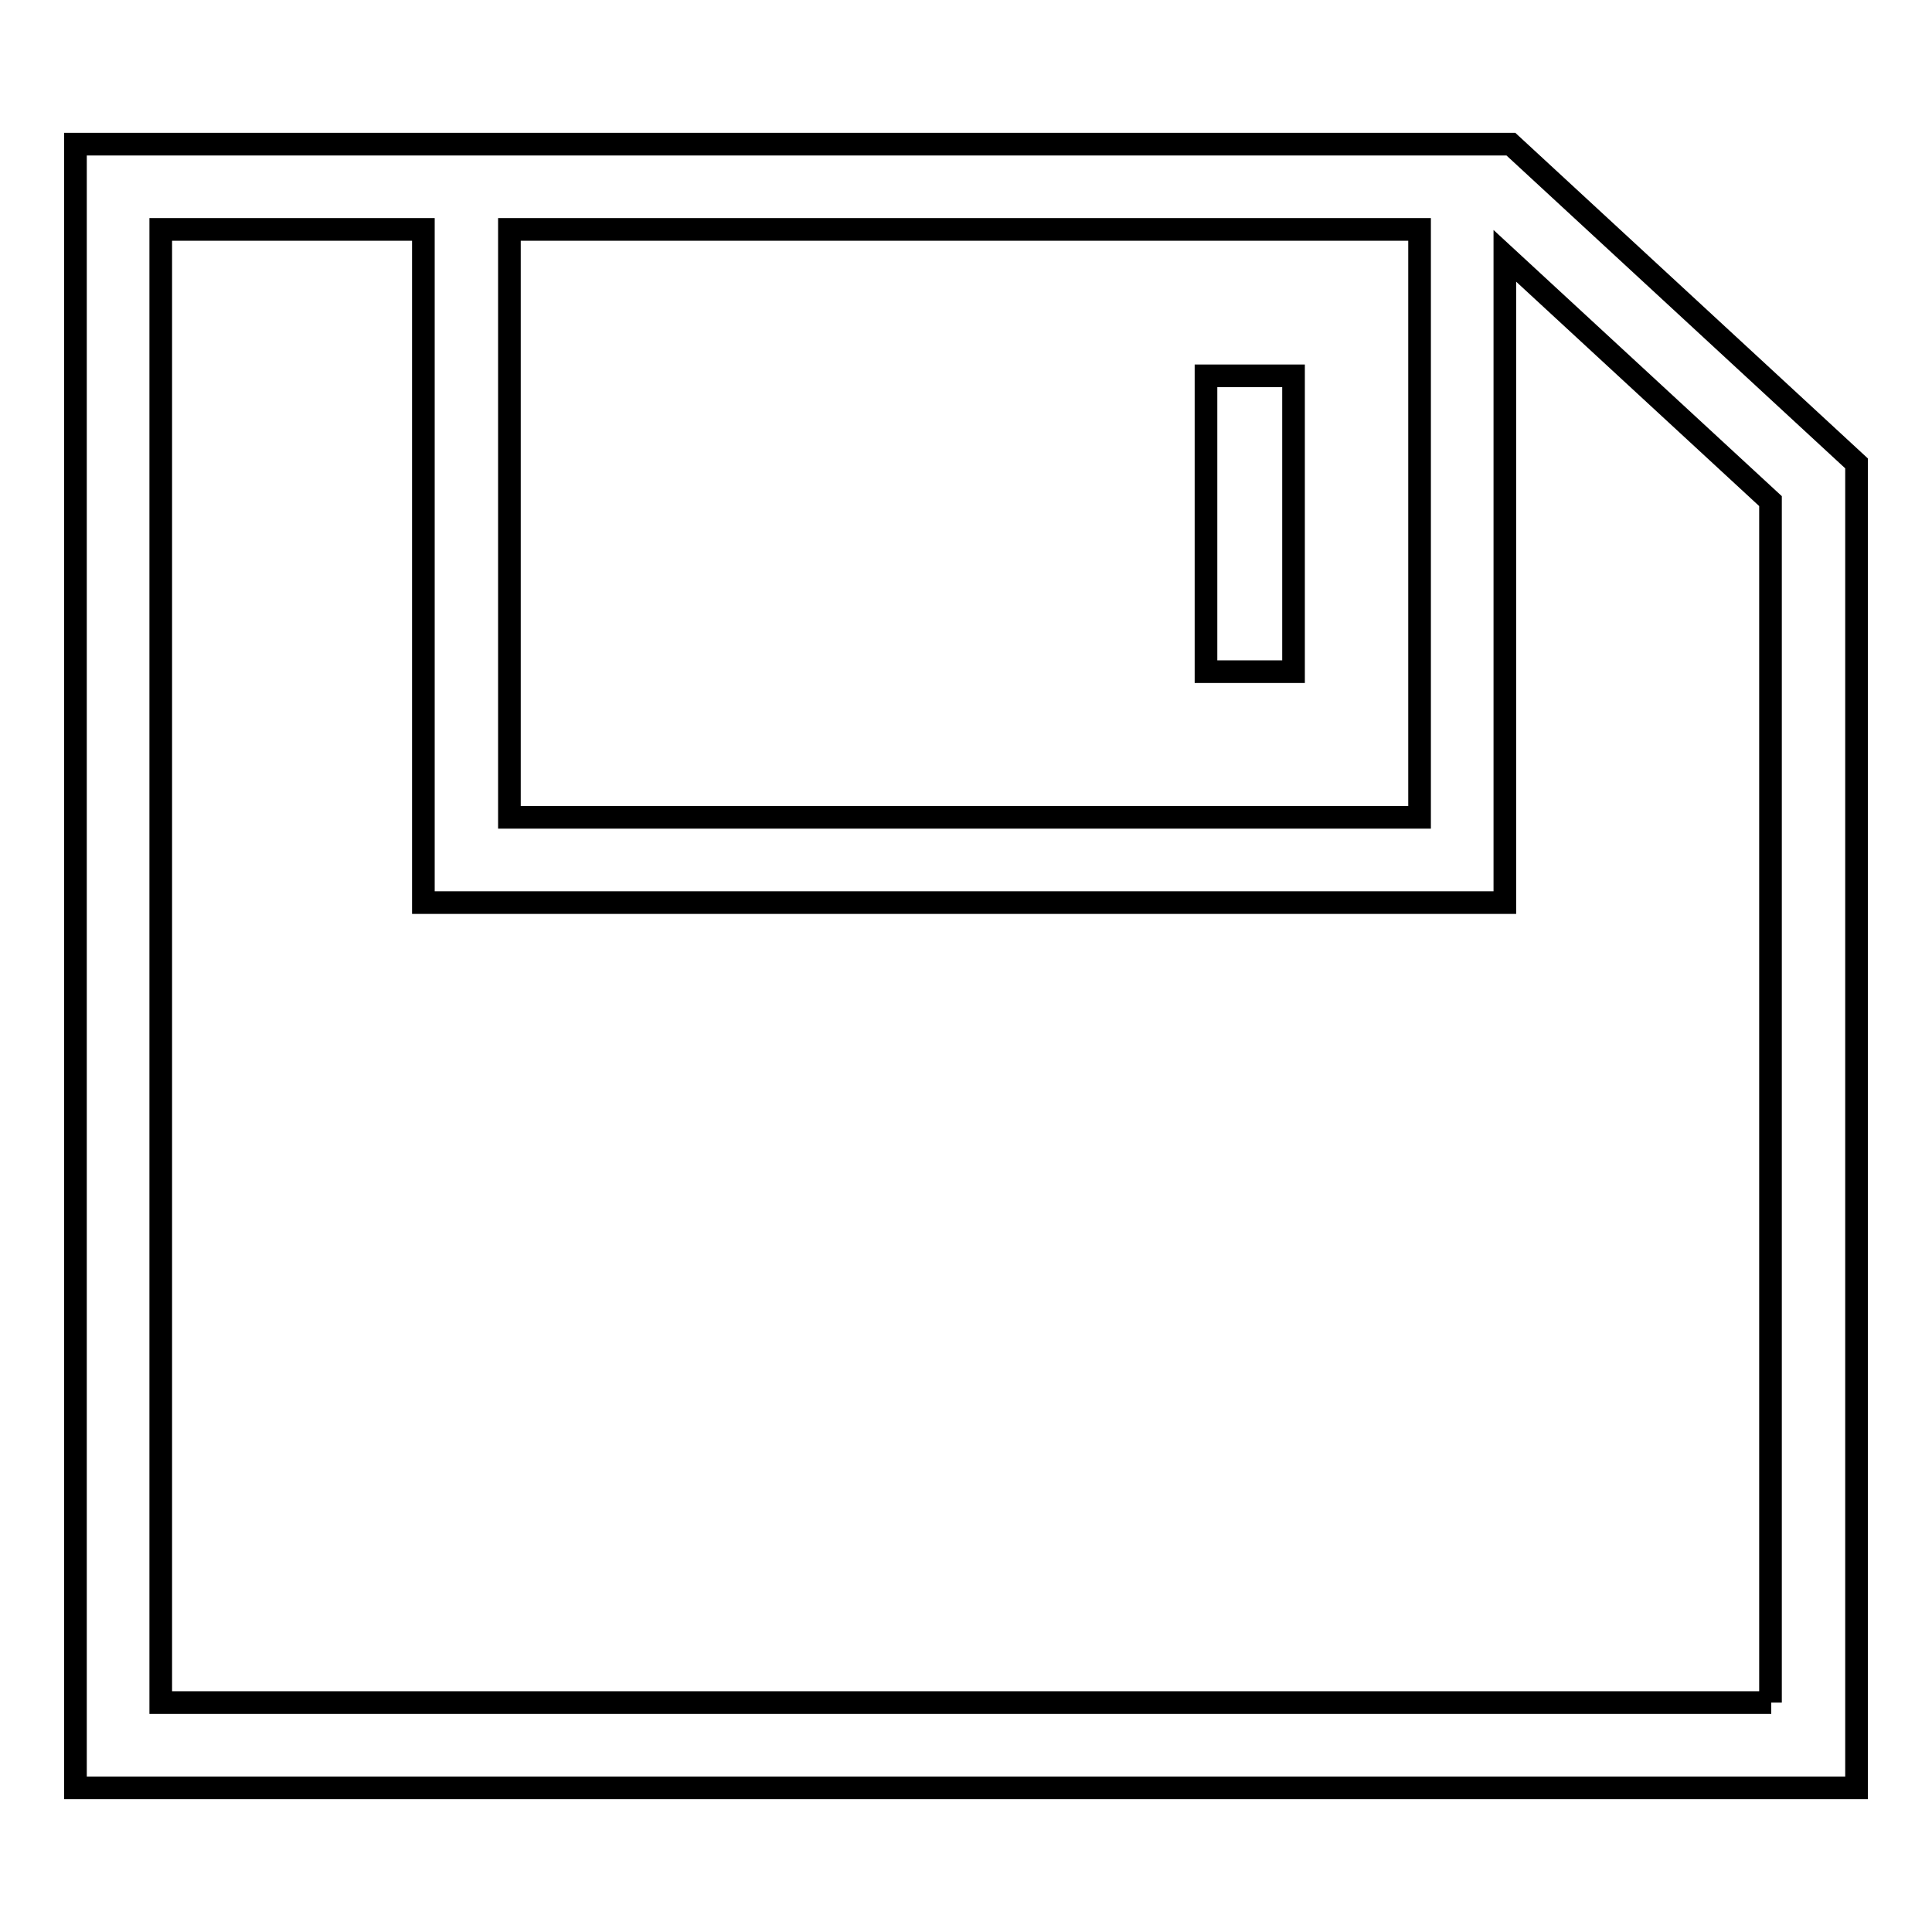 <?xml version="1.0" encoding="utf-8"?>
<!-- Svg Vector Icons : http://www.onlinewebfonts.com/icon -->
<!DOCTYPE svg PUBLIC "-//W3C//DTD SVG 1.1//EN" "http://www.w3.org/Graphics/SVG/1.1/DTD/svg11.dtd">
<svg version="1.1" xmlns="http://www.w3.org/2000/svg" xmlns:xlink="http://www.w3.org/1999/xlink" x="0px" y="0px" viewBox="0 0 256 256" enable-background="new 0 0 256 256" xml:space="preserve">
<g><g><path stroke-width="3" fill-opacity="0" stroke="#000000"  d="M200.2,19.1h-0.7H56.2H10v217.8h236V61.4L200.2,19.1z M188.1,30.4v77.9H67.5V30.4H188.1z M234.7,225.6H21.3V30.4h34.8v89.2h143.3V33.9l35.2,32.5V225.6z"/><path stroke-width="3" fill-opacity="0" stroke="#000000"  d="M159.8,49.8h11.6V89h-11.6V49.8z"/></g></g>
</svg>